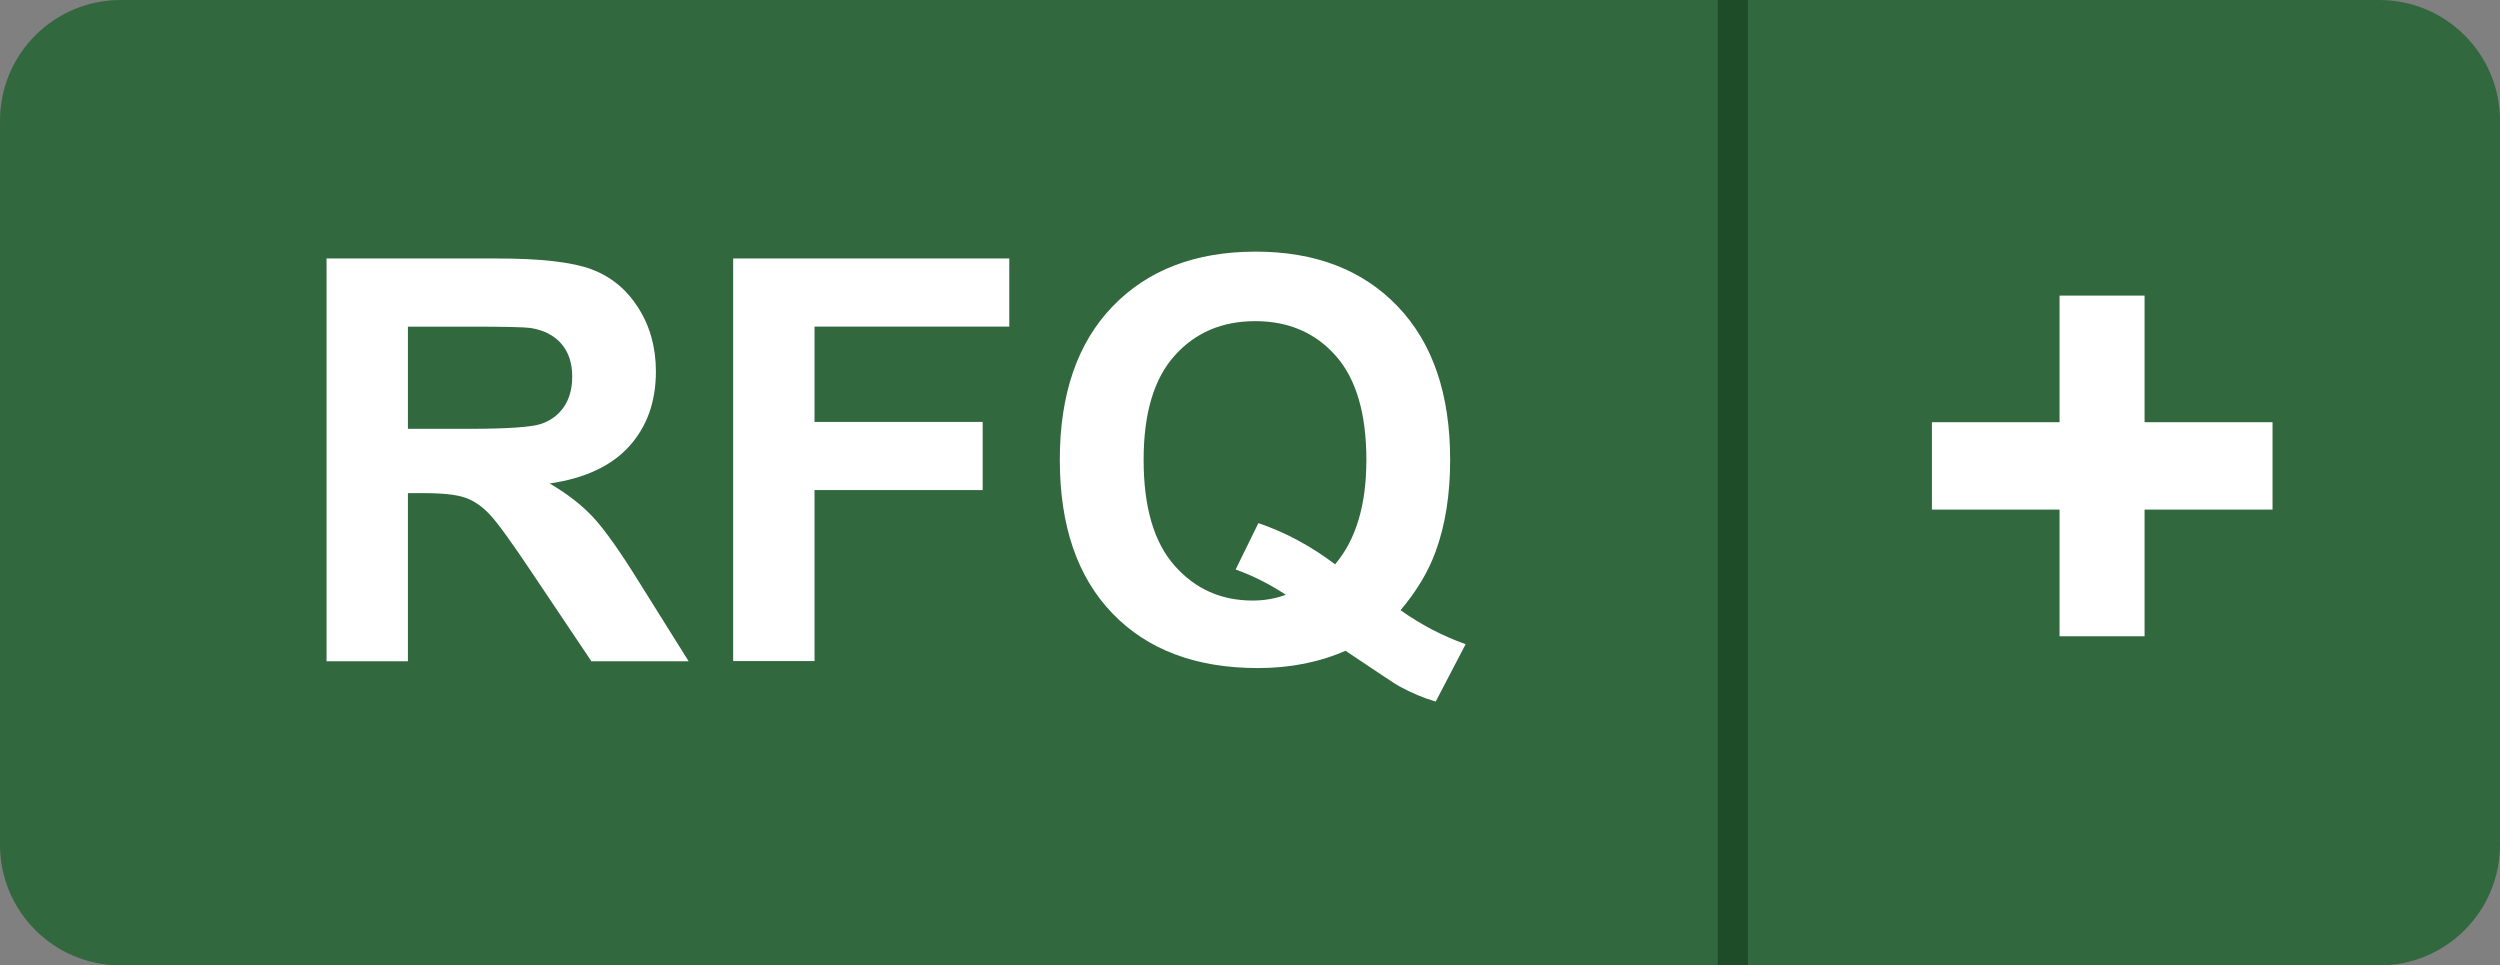 <?xml version="1.0" encoding="utf-8"?>
<!-- Generator: Adobe Illustrator 15.1.0, SVG Export Plug-In . SVG Version: 6.00 Build 0)  -->
<!DOCTYPE svg PUBLIC "-//W3C//DTD SVG 1.1//EN" "http://www.w3.org/Graphics/SVG/1.1/DTD/svg11.dtd">
<svg version="1.1" id="Layer_1" xmlns="http://www.w3.org/2000/svg" xmlns:xlink="http://www.w3.org/1999/xlink" x="0px" y="0px"
	 width="82.836px" height="31.989px" viewBox="-44.003 0 82.836 31.989" enable-background="new -44.003 0 82.836 31.989"
	 xml:space="preserve">
<rect x="-44.003" y="0" width="82.836" height="31.989" fill="#808080" stroke="none"/>
<path fill="#32683E" d="M38.833,27.99c0,2.209-1.79,3.999-3.999,3.999h-74.838c-2.208,0-3.999-1.79-3.999-3.999V3.999
	c0-2.208,1.79-3.999,3.999-3.999h74.838c2.209,0,3.999,1.791,3.999,3.999V27.99z"/>
<g>
	<path fill="#FFFFFF" d="M-33.183,21.91V8.565h5.67c1.427,0,2.463,0.119,3.108,0.358c0.647,0.24,1.164,0.666,1.552,1.277
		c0.389,0.613,0.583,1.315,0.583,2.104c0,1.003-0.293,1.829-0.882,2.481c-0.589,0.652-1.468,1.065-2.639,1.235
		c0.583,0.34,1.064,0.713,1.442,1.12c0.379,0.407,0.891,1.128,1.534,2.167l1.629,2.603h-3.222l-1.948-2.903
		c-0.691-1.038-1.165-1.69-1.42-1.96c-0.255-0.271-0.524-0.455-0.809-0.555c-0.284-0.1-0.737-0.152-1.356-0.152h-0.546v5.57H-33.183
		L-33.183,21.91z M-30.487,14.209h1.993c1.292,0,2.101-0.055,2.422-0.164c0.322-0.109,0.574-0.298,0.755-0.565
		c0.182-0.267,0.274-0.601,0.274-1.001c0-0.449-0.12-0.811-0.359-1.088c-0.24-0.278-0.578-0.451-1.015-0.523
		c-0.22-0.03-0.875-0.045-1.967-0.045h-2.103V14.209z"/>
	<path fill="#FFFFFF" d="M-19.71,21.91V8.565h9.149v2.256h-6.453v3.159h5.572v2.257h-5.572v5.668h-2.696V21.91z"/>
	<path fill="#FFFFFF" d="M2.403,20.218c0.662,0.473,1.38,0.849,2.157,1.127l-0.992,1.902c-0.408-0.121-0.806-0.289-1.194-0.501
		c-0.087-0.039-0.682-0.436-1.794-1.183c-0.875,0.383-1.843,0.573-2.902,0.573c-2.051,0-3.658-0.604-4.821-1.811
		c-1.164-1.208-1.744-2.904-1.744-5.089c0-2.177,0.583-3.872,1.748-5.082c1.166-1.211,2.748-1.816,4.743-1.816
		c1.977,0,3.547,0.605,4.706,1.816c1.159,1.21,1.737,2.905,1.737,5.082c0,1.153-0.161,2.168-0.482,3.041
		C3.322,18.946,2.933,19.593,2.403,20.218z M0.234,18.698c0.346-0.407,0.606-0.899,0.778-1.476c0.173-0.576,0.259-1.238,0.259-1.984
		c0-1.541-0.341-2.691-1.019-3.454c-0.679-0.764-1.569-1.143-2.667-1.143c-1.098,0-1.989,0.382-2.671,1.147
		c-0.685,0.765-1.024,1.915-1.024,3.45c0,1.56,0.341,2.728,1.024,3.502c0.681,0.773,1.544,1.159,2.588,1.159
		c0.388,0,0.755-0.064,1.101-0.192c-0.546-0.356-1.101-0.637-1.664-0.837l0.754-1.537C-1.417,17.635-0.571,18.09,0.234,18.698z"/>
</g>
<g>
	<path fill="#FFFFFF" d="M24.239,21.082v-4.197H20.01V13.99h4.229V9.794h2.817v4.196h4.24v2.895h-4.24v4.197H24.239z"/>
</g>
<line fill="none" stroke="#1F4C28" stroke-miterlimit="10" x1="13.413" y1="0" x2="13.413" y2="31.989"/>
</svg>
